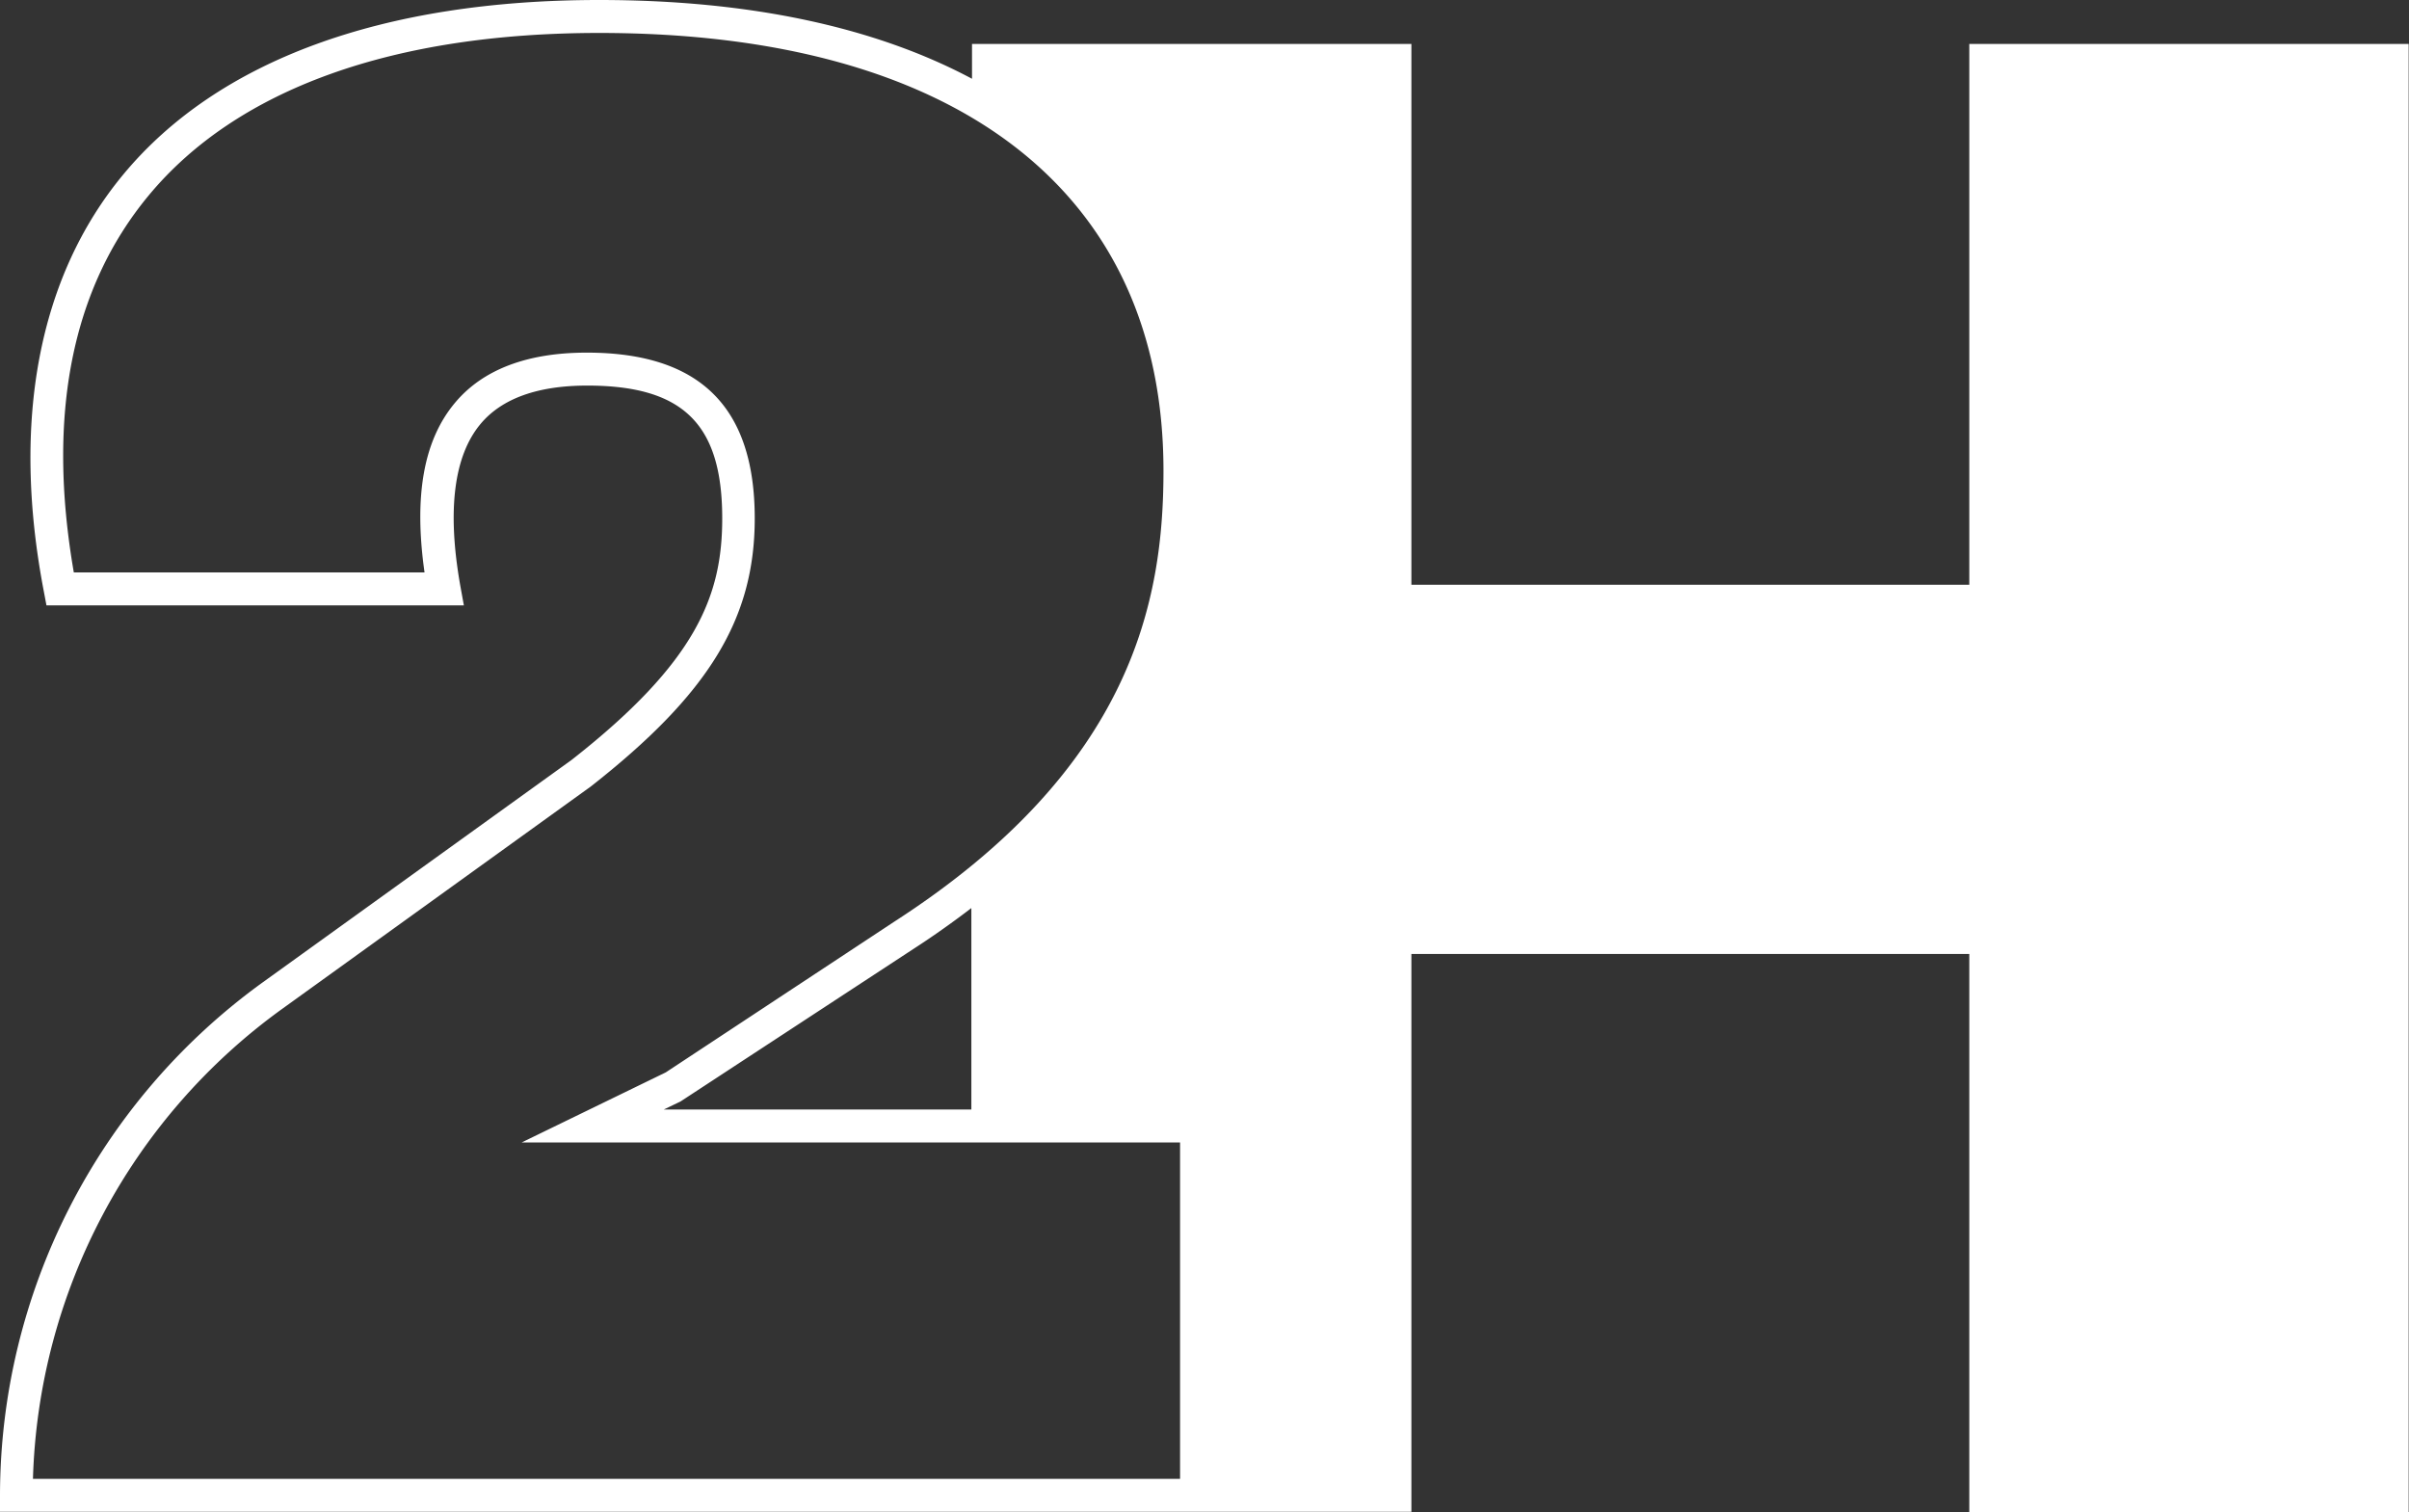 <svg xmlns="http://www.w3.org/2000/svg" viewBox="0 0 219.31 137.64"><rect x="0" y="0" width="219.31" height="137.64" fill="#333333" stroke="none"/><defs><style>.cls-1{fill:#fff;}</style></defs><g id="Camada_2" data-name="Camada 2"><g id="Camada_1-2" data-name="Camada 1"><path class="cls-1" d="M179.28,4V53.23H128.49V4h-40V7.17C79.7,2.48,68.3,0,54.56,0,34.81,0,19.82,5.5,11.21,15.9,3.53,25.17,1,38.31,4,53.89l.23,1.22h38l-.32-1.76c-1.22-6.87-.6-11.84,1.84-14.76,1.94-2.32,5.21-3.49,9.71-3.49,8.73,0,12.29,3.5,12.29,12.09,0,7-2.31,13.06-13.73,22L23.91,89.43A57.68,57.68,0,0,0,0,136.12v1.5l128.49,0V86.84h50.79v50.8h40V4ZM107.43,134.62H3A54.71,54.71,0,0,1,25.66,91.86L53.78,71.6c10.74-8.42,14.93-15.26,14.93-24.41,0-10.15-5-15.09-15.29-15.09-5.43,0-9.47,1.54-12,4.57-2.85,3.4-3.76,8.46-2.77,15.44H6.72c-2.48-14.32-.19-25.86,6.8-34.3C21.54,8.12,35.73,3,54.56,3c32.64,0,51.36,14.52,51.36,39.85,0,11.72-2.77,27-24.43,41L60.61,97.62,47.49,104h59.94Zm-19-52V101h-28l1.52-.73L83.13,86.4C85.05,85.16,86.81,83.9,88.46,82.64Z"></path></g></g></svg>